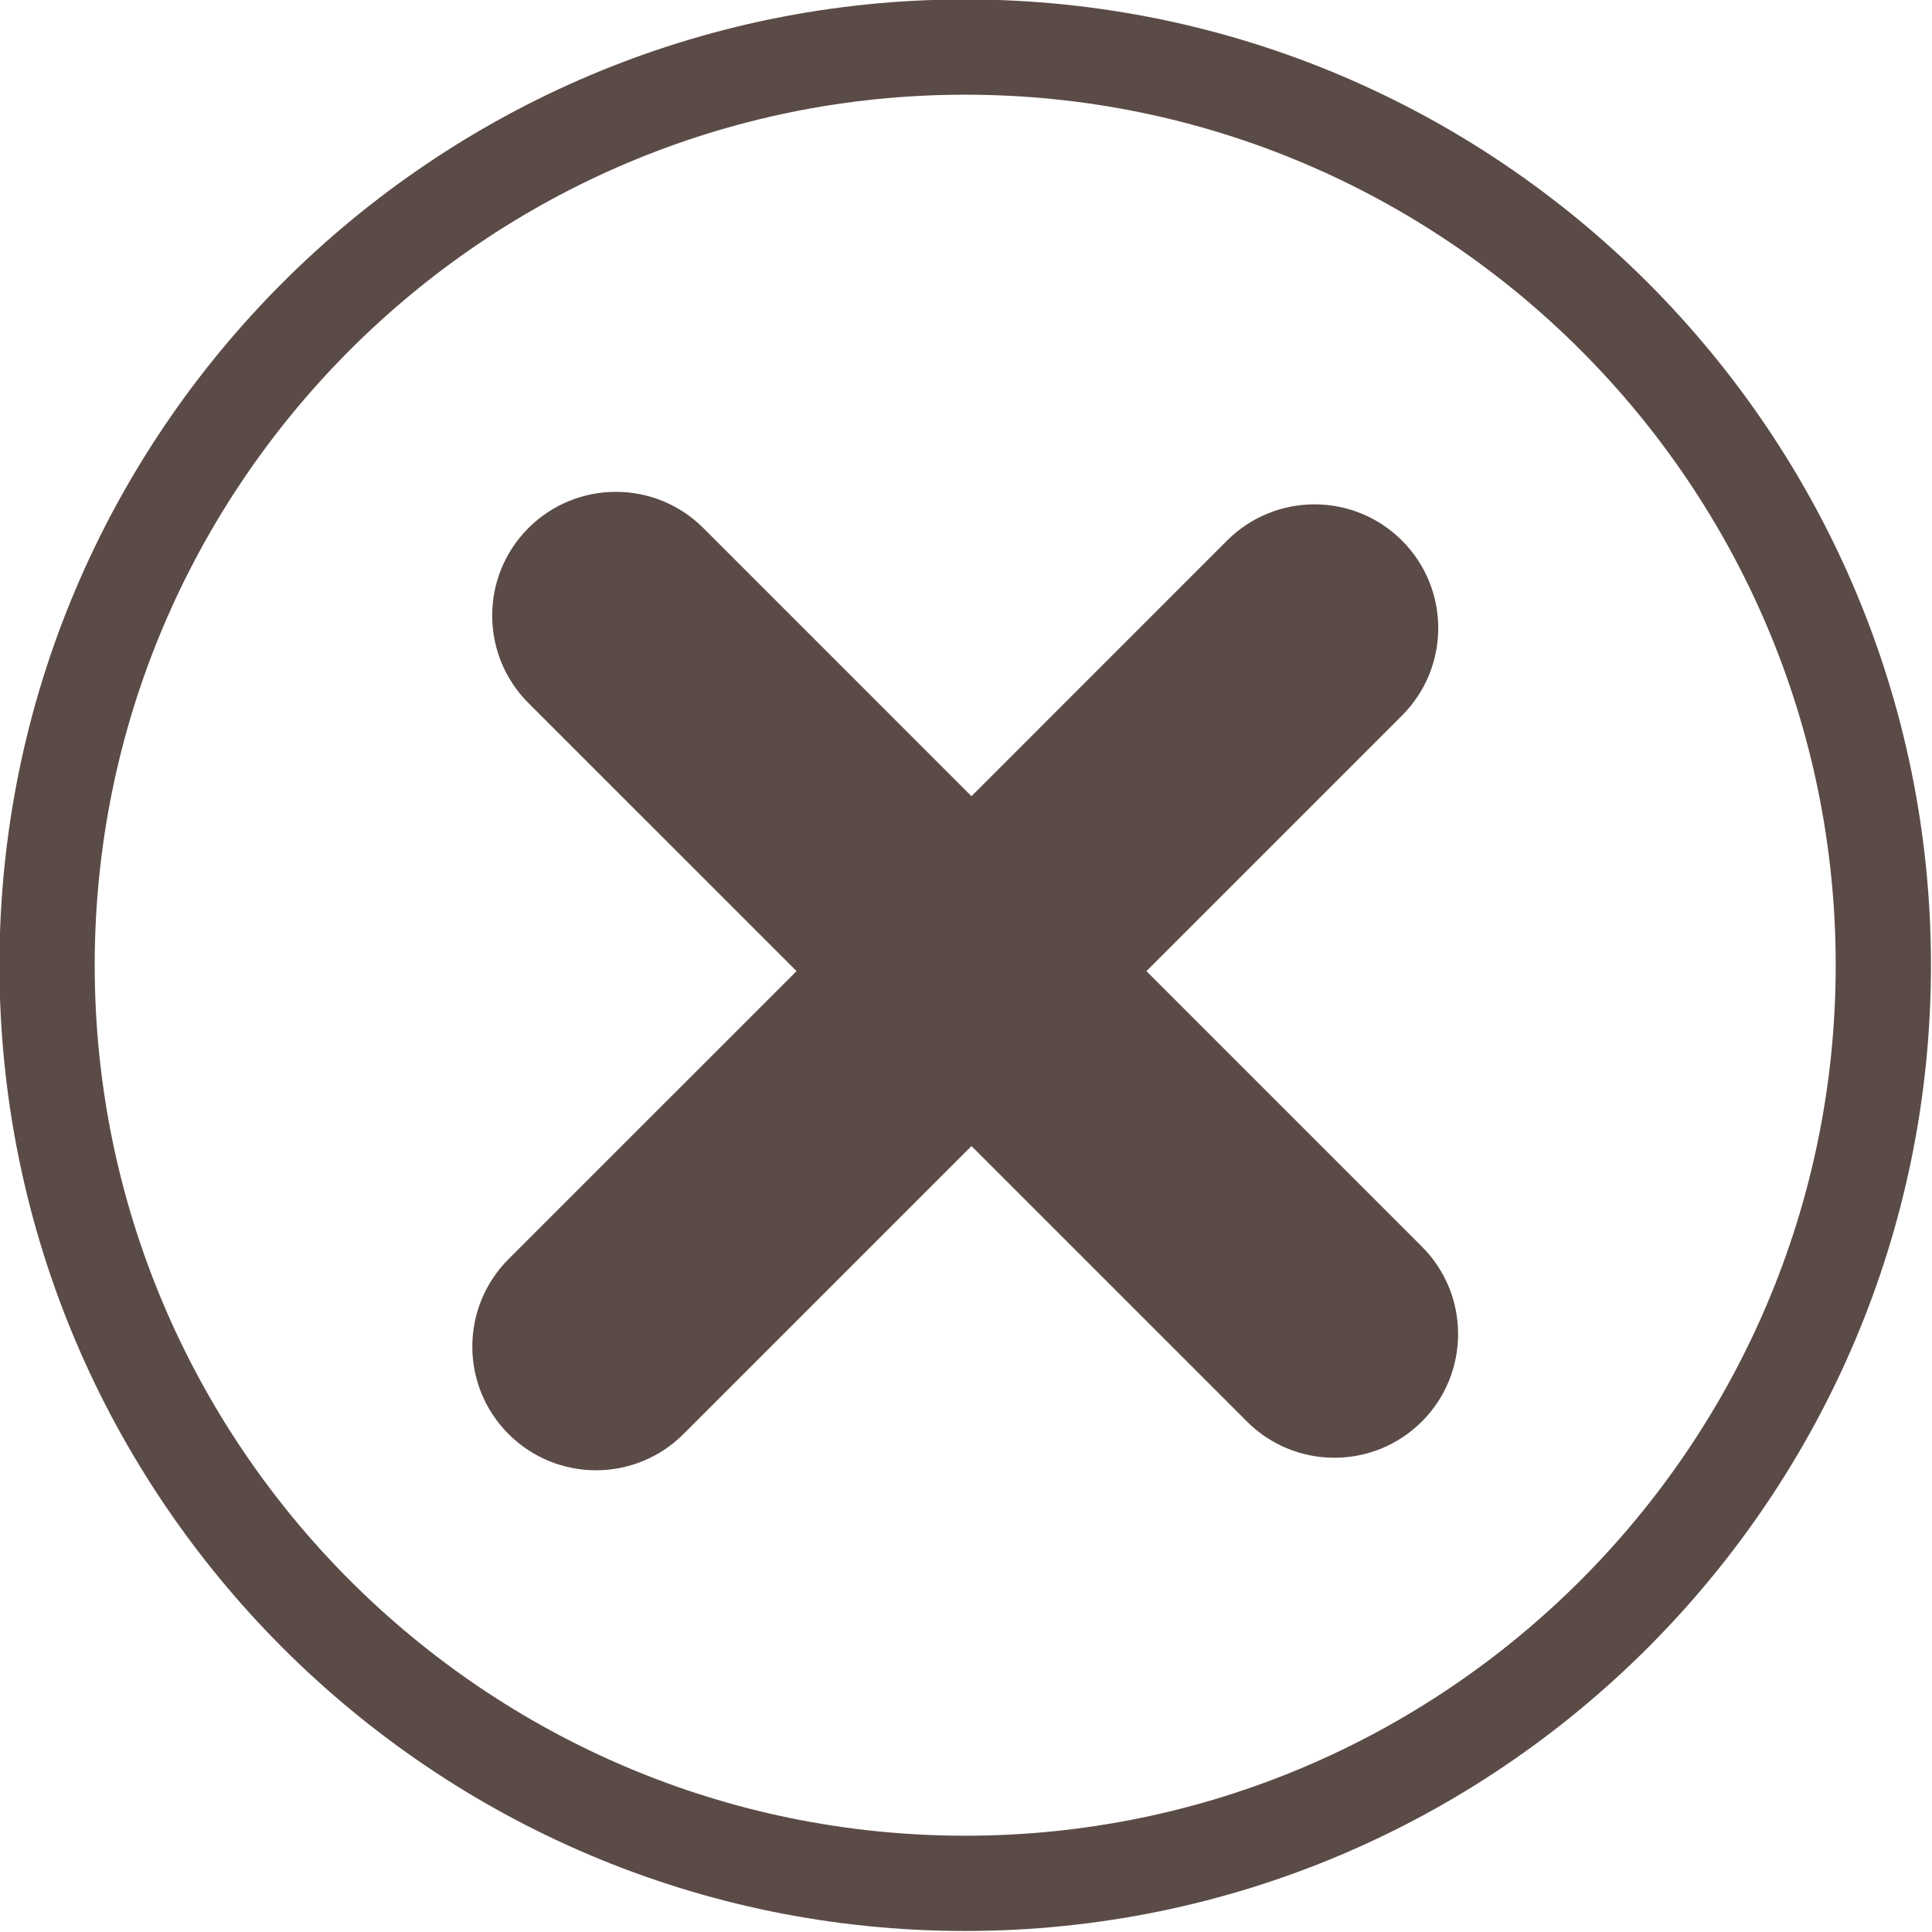 <?xml version="1.0" encoding="UTF-8" standalone="no"?><svg xmlns="http://www.w3.org/2000/svg" xmlns:xlink="http://www.w3.org/1999/xlink" fill="#5b4b46" height="121.7" preserveAspectRatio="xMidYMid meet" version="1" viewBox="8.7 8.7 121.7 121.7" width="121.7" zoomAndPan="magnify"><g id="change1_2"><path d="M98.266,87.225L80.914,69.873l16.1-16.1c3.045-3.042,3.045-7.976,0-11.021c-3.041-3.043-7.977-3.042-11.02,0l-16.1,16.102 l-16.888-16.89c-3.044-3.043-7.978-3.043-11.021,0c-3.042,3.044-3.042,7.976,0,11.02l16.89,16.889l-18.14,18.139 c-3.044,3.045-3.044,7.978,0,11.021c3.042,3.043,7.976,3.043,11.018,0l18.141-18.141l17.353,17.352 c3.042,3.043,7.976,3.043,11.019,0S101.309,90.266,98.266,87.225z" fill="inherit"/></g><g id="change1_1"><path d="M109.071,111.675v-0.018c-0.006,0.006-0.013,0.012-0.019,0.018H109.071z" fill="inherit"/></g><g id="change1_3"><path d="M69.499,130.335c-33.543,0-60.833-27.291-60.833-60.836c0-33.544,27.29-60.834,60.833-60.834 c33.545,0,60.836,27.29,60.836,60.834C130.335,103.044,103.044,130.335,69.499,130.335z M69.499,14.665 c-30.235,0-54.833,24.599-54.833,54.834c0,30.236,24.598,54.836,54.833,54.836c30.236,0,54.836-24.6,54.836-54.836 C124.335,39.264,99.735,14.665,69.499,14.665z" fill="inherit"/></g></svg>